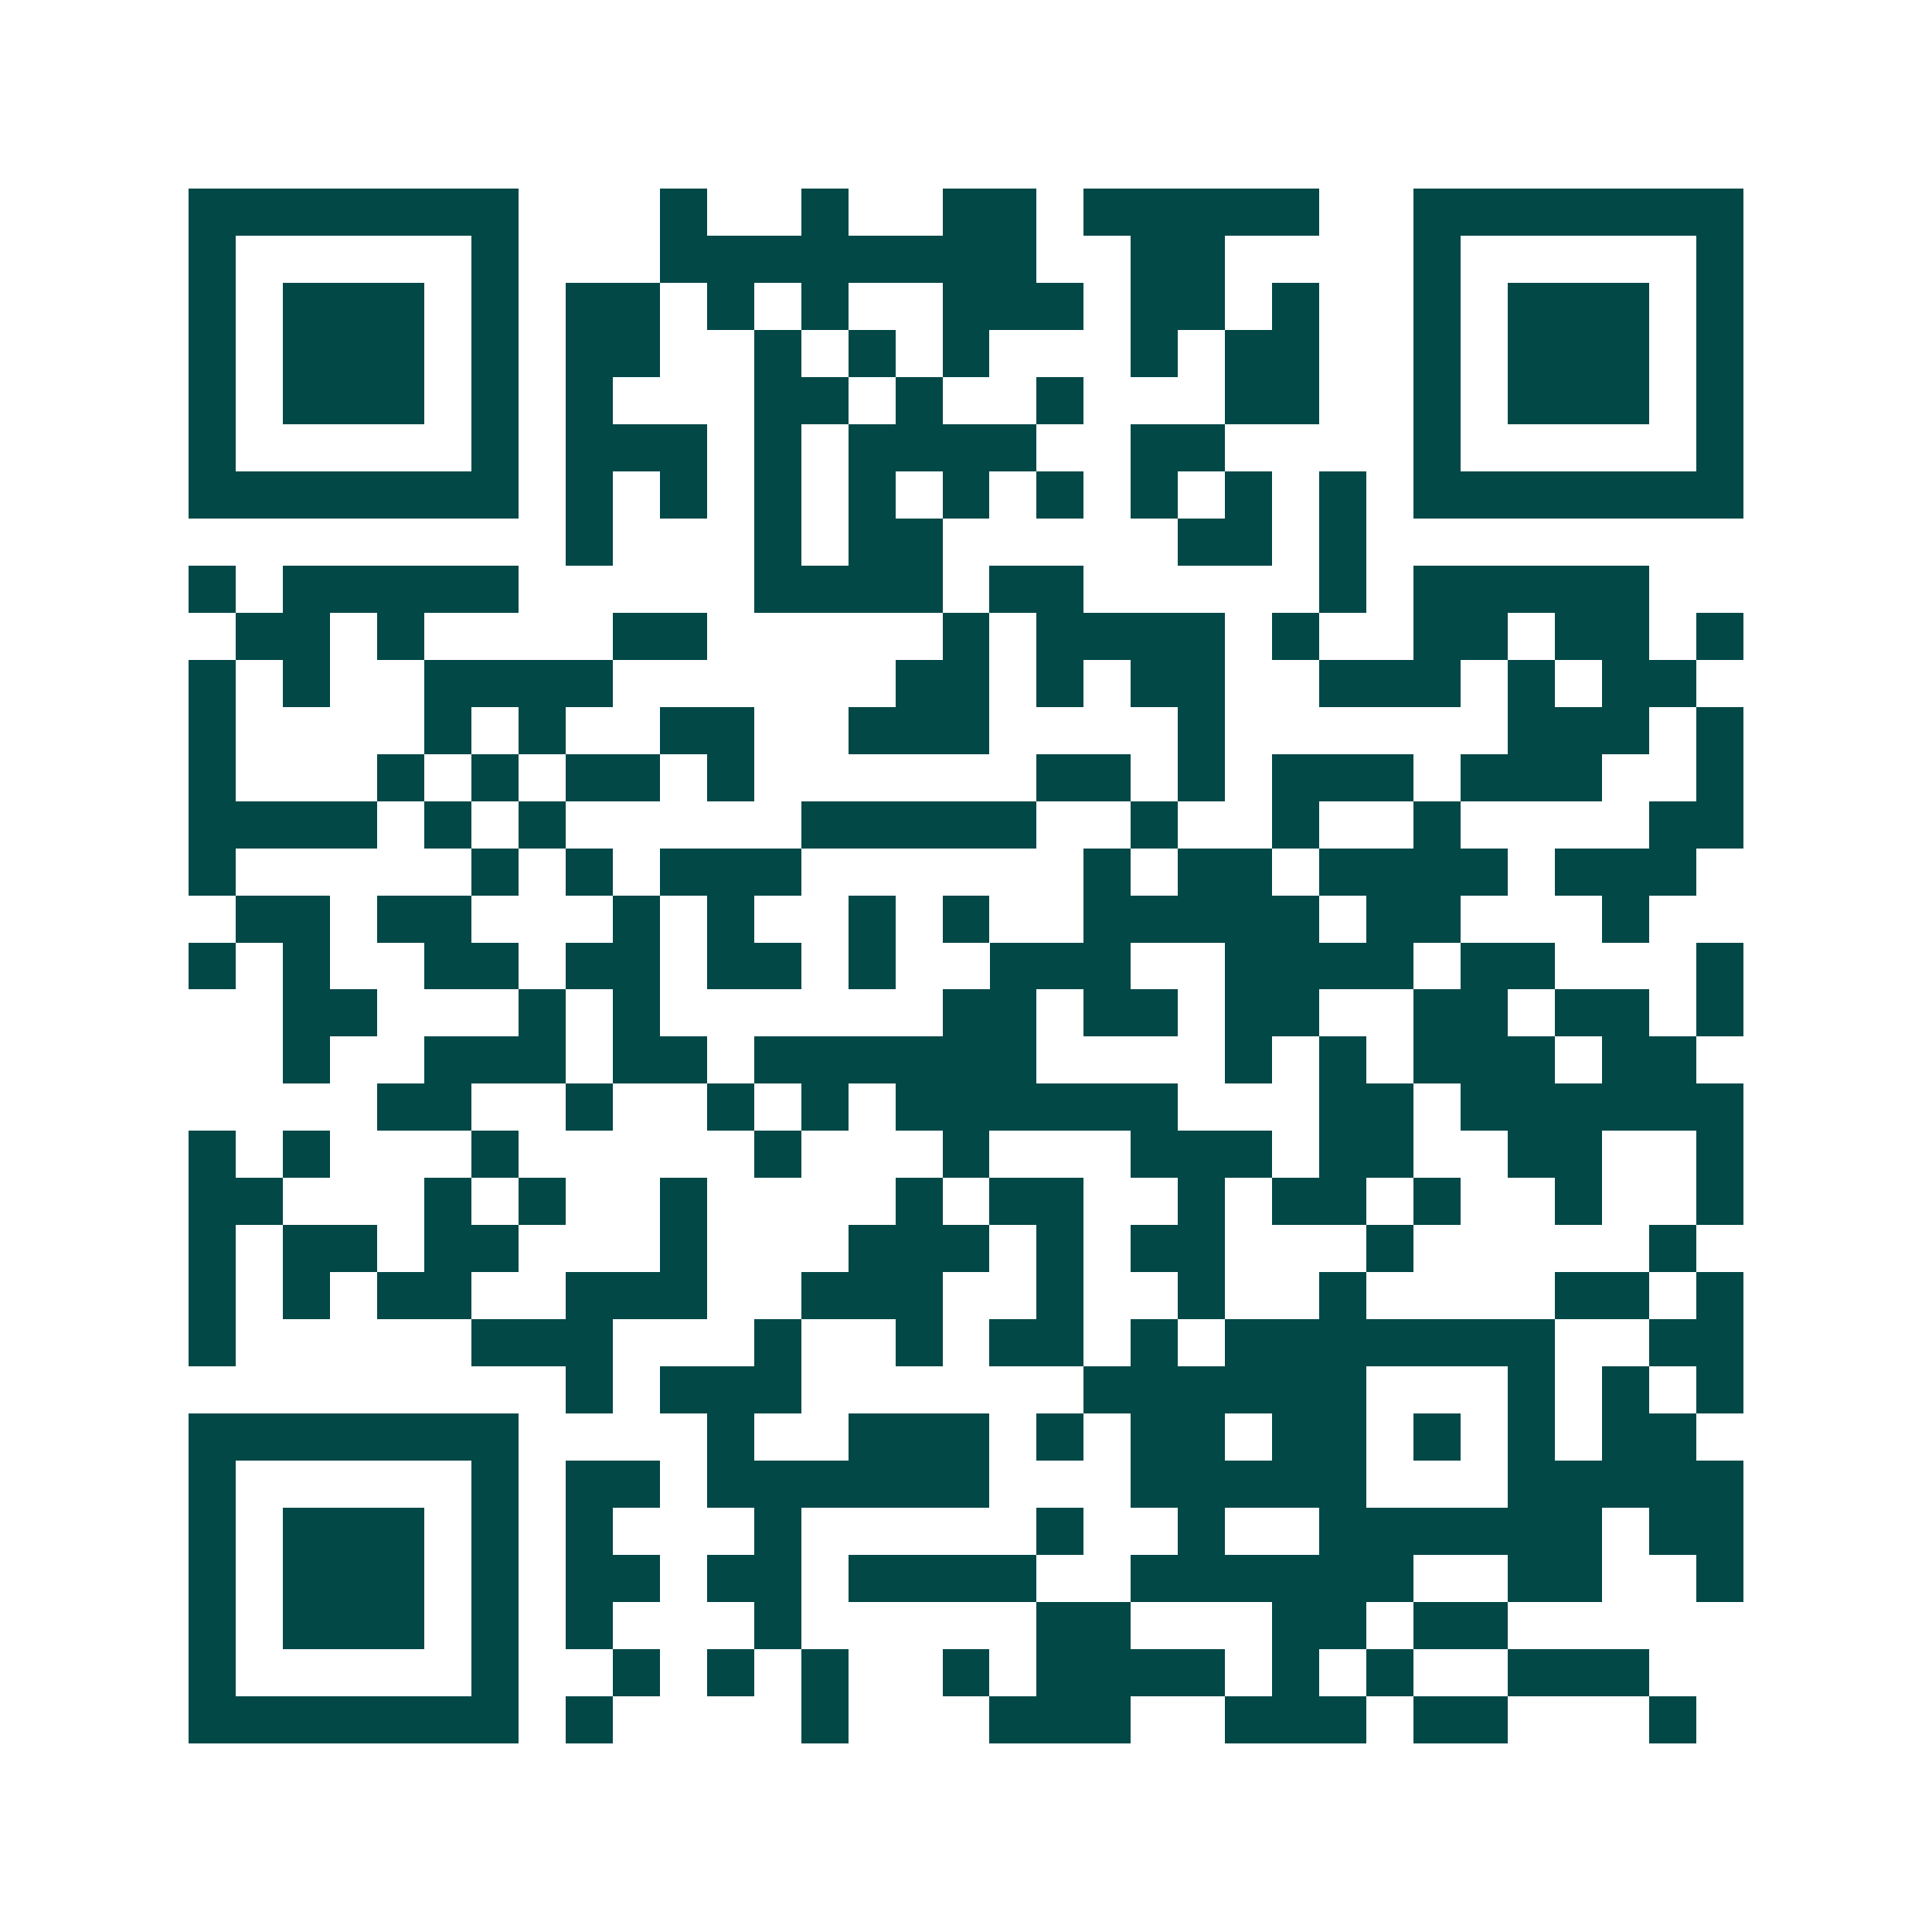 <svg xmlns="http://www.w3.org/2000/svg" width="200" height="200" viewBox="0 0 41 41" shape-rendering="crispEdges"><path fill="#ffffff" d="M0 0h41v41H0z"/><path stroke="#014847" d="M4 4.5h7m3 0h1m2 0h1m2 0h2m1 0h5m2 0h7M4 5.5h1m5 0h1m3 0h8m2 0h2m4 0h1m5 0h1M4 6.5h1m1 0h3m1 0h1m1 0h2m1 0h1m1 0h1m2 0h3m1 0h2m1 0h1m2 0h1m1 0h3m1 0h1M4 7.5h1m1 0h3m1 0h1m1 0h2m2 0h1m1 0h1m1 0h1m3 0h1m1 0h2m2 0h1m1 0h3m1 0h1M4 8.5h1m1 0h3m1 0h1m1 0h1m3 0h2m1 0h1m2 0h1m3 0h2m2 0h1m1 0h3m1 0h1M4 9.5h1m5 0h1m1 0h3m1 0h1m1 0h4m2 0h2m4 0h1m5 0h1M4 10.5h7m1 0h1m1 0h1m1 0h1m1 0h1m1 0h1m1 0h1m1 0h1m1 0h1m1 0h1m1 0h7M12 11.5h1m3 0h1m1 0h2m5 0h2m1 0h1M4 12.5h1m1 0h5m5 0h4m1 0h2m5 0h1m1 0h5M5 13.5h2m1 0h1m4 0h2m5 0h1m1 0h4m1 0h1m2 0h2m1 0h2m1 0h1M4 14.5h1m1 0h1m2 0h4m6 0h2m1 0h1m1 0h2m2 0h3m1 0h1m1 0h2M4 15.5h1m4 0h1m1 0h1m2 0h2m2 0h3m4 0h1m6 0h3m1 0h1M4 16.5h1m3 0h1m1 0h1m1 0h2m1 0h1m6 0h2m1 0h1m1 0h3m1 0h3m2 0h1M4 17.5h4m1 0h1m1 0h1m5 0h5m2 0h1m2 0h1m2 0h1m4 0h2M4 18.5h1m5 0h1m1 0h1m1 0h3m6 0h1m1 0h2m1 0h4m1 0h3M5 19.5h2m1 0h2m3 0h1m1 0h1m2 0h1m1 0h1m2 0h5m1 0h2m3 0h1M4 20.5h1m1 0h1m2 0h2m1 0h2m1 0h2m1 0h1m2 0h3m2 0h4m1 0h2m3 0h1M6 21.5h2m3 0h1m1 0h1m6 0h2m1 0h2m1 0h2m2 0h2m1 0h2m1 0h1M6 22.5h1m2 0h3m1 0h2m1 0h6m4 0h1m1 0h1m1 0h3m1 0h2M8 23.5h2m2 0h1m2 0h1m1 0h1m1 0h6m3 0h2m1 0h6M4 24.5h1m1 0h1m3 0h1m5 0h1m3 0h1m3 0h3m1 0h2m2 0h2m2 0h1M4 25.5h2m3 0h1m1 0h1m2 0h1m4 0h1m1 0h2m2 0h1m1 0h2m1 0h1m2 0h1m2 0h1M4 26.5h1m1 0h2m1 0h2m3 0h1m3 0h3m1 0h1m1 0h2m3 0h1m5 0h1M4 27.5h1m1 0h1m1 0h2m2 0h3m2 0h3m2 0h1m2 0h1m2 0h1m4 0h2m1 0h1M4 28.5h1m5 0h3m3 0h1m2 0h1m1 0h2m1 0h1m1 0h7m2 0h2M12 29.5h1m1 0h3m6 0h6m3 0h1m1 0h1m1 0h1M4 30.5h7m4 0h1m2 0h3m1 0h1m1 0h2m1 0h2m1 0h1m1 0h1m1 0h2M4 31.5h1m5 0h1m1 0h2m1 0h6m3 0h5m3 0h5M4 32.5h1m1 0h3m1 0h1m1 0h1m3 0h1m5 0h1m2 0h1m2 0h6m1 0h2M4 33.5h1m1 0h3m1 0h1m1 0h2m1 0h2m1 0h4m2 0h6m2 0h2m2 0h1M4 34.5h1m1 0h3m1 0h1m1 0h1m3 0h1m5 0h2m3 0h2m1 0h2M4 35.5h1m5 0h1m2 0h1m1 0h1m1 0h1m2 0h1m1 0h4m1 0h1m1 0h1m2 0h3M4 36.5h7m1 0h1m4 0h1m3 0h3m2 0h3m1 0h2m3 0h1"/></svg>
